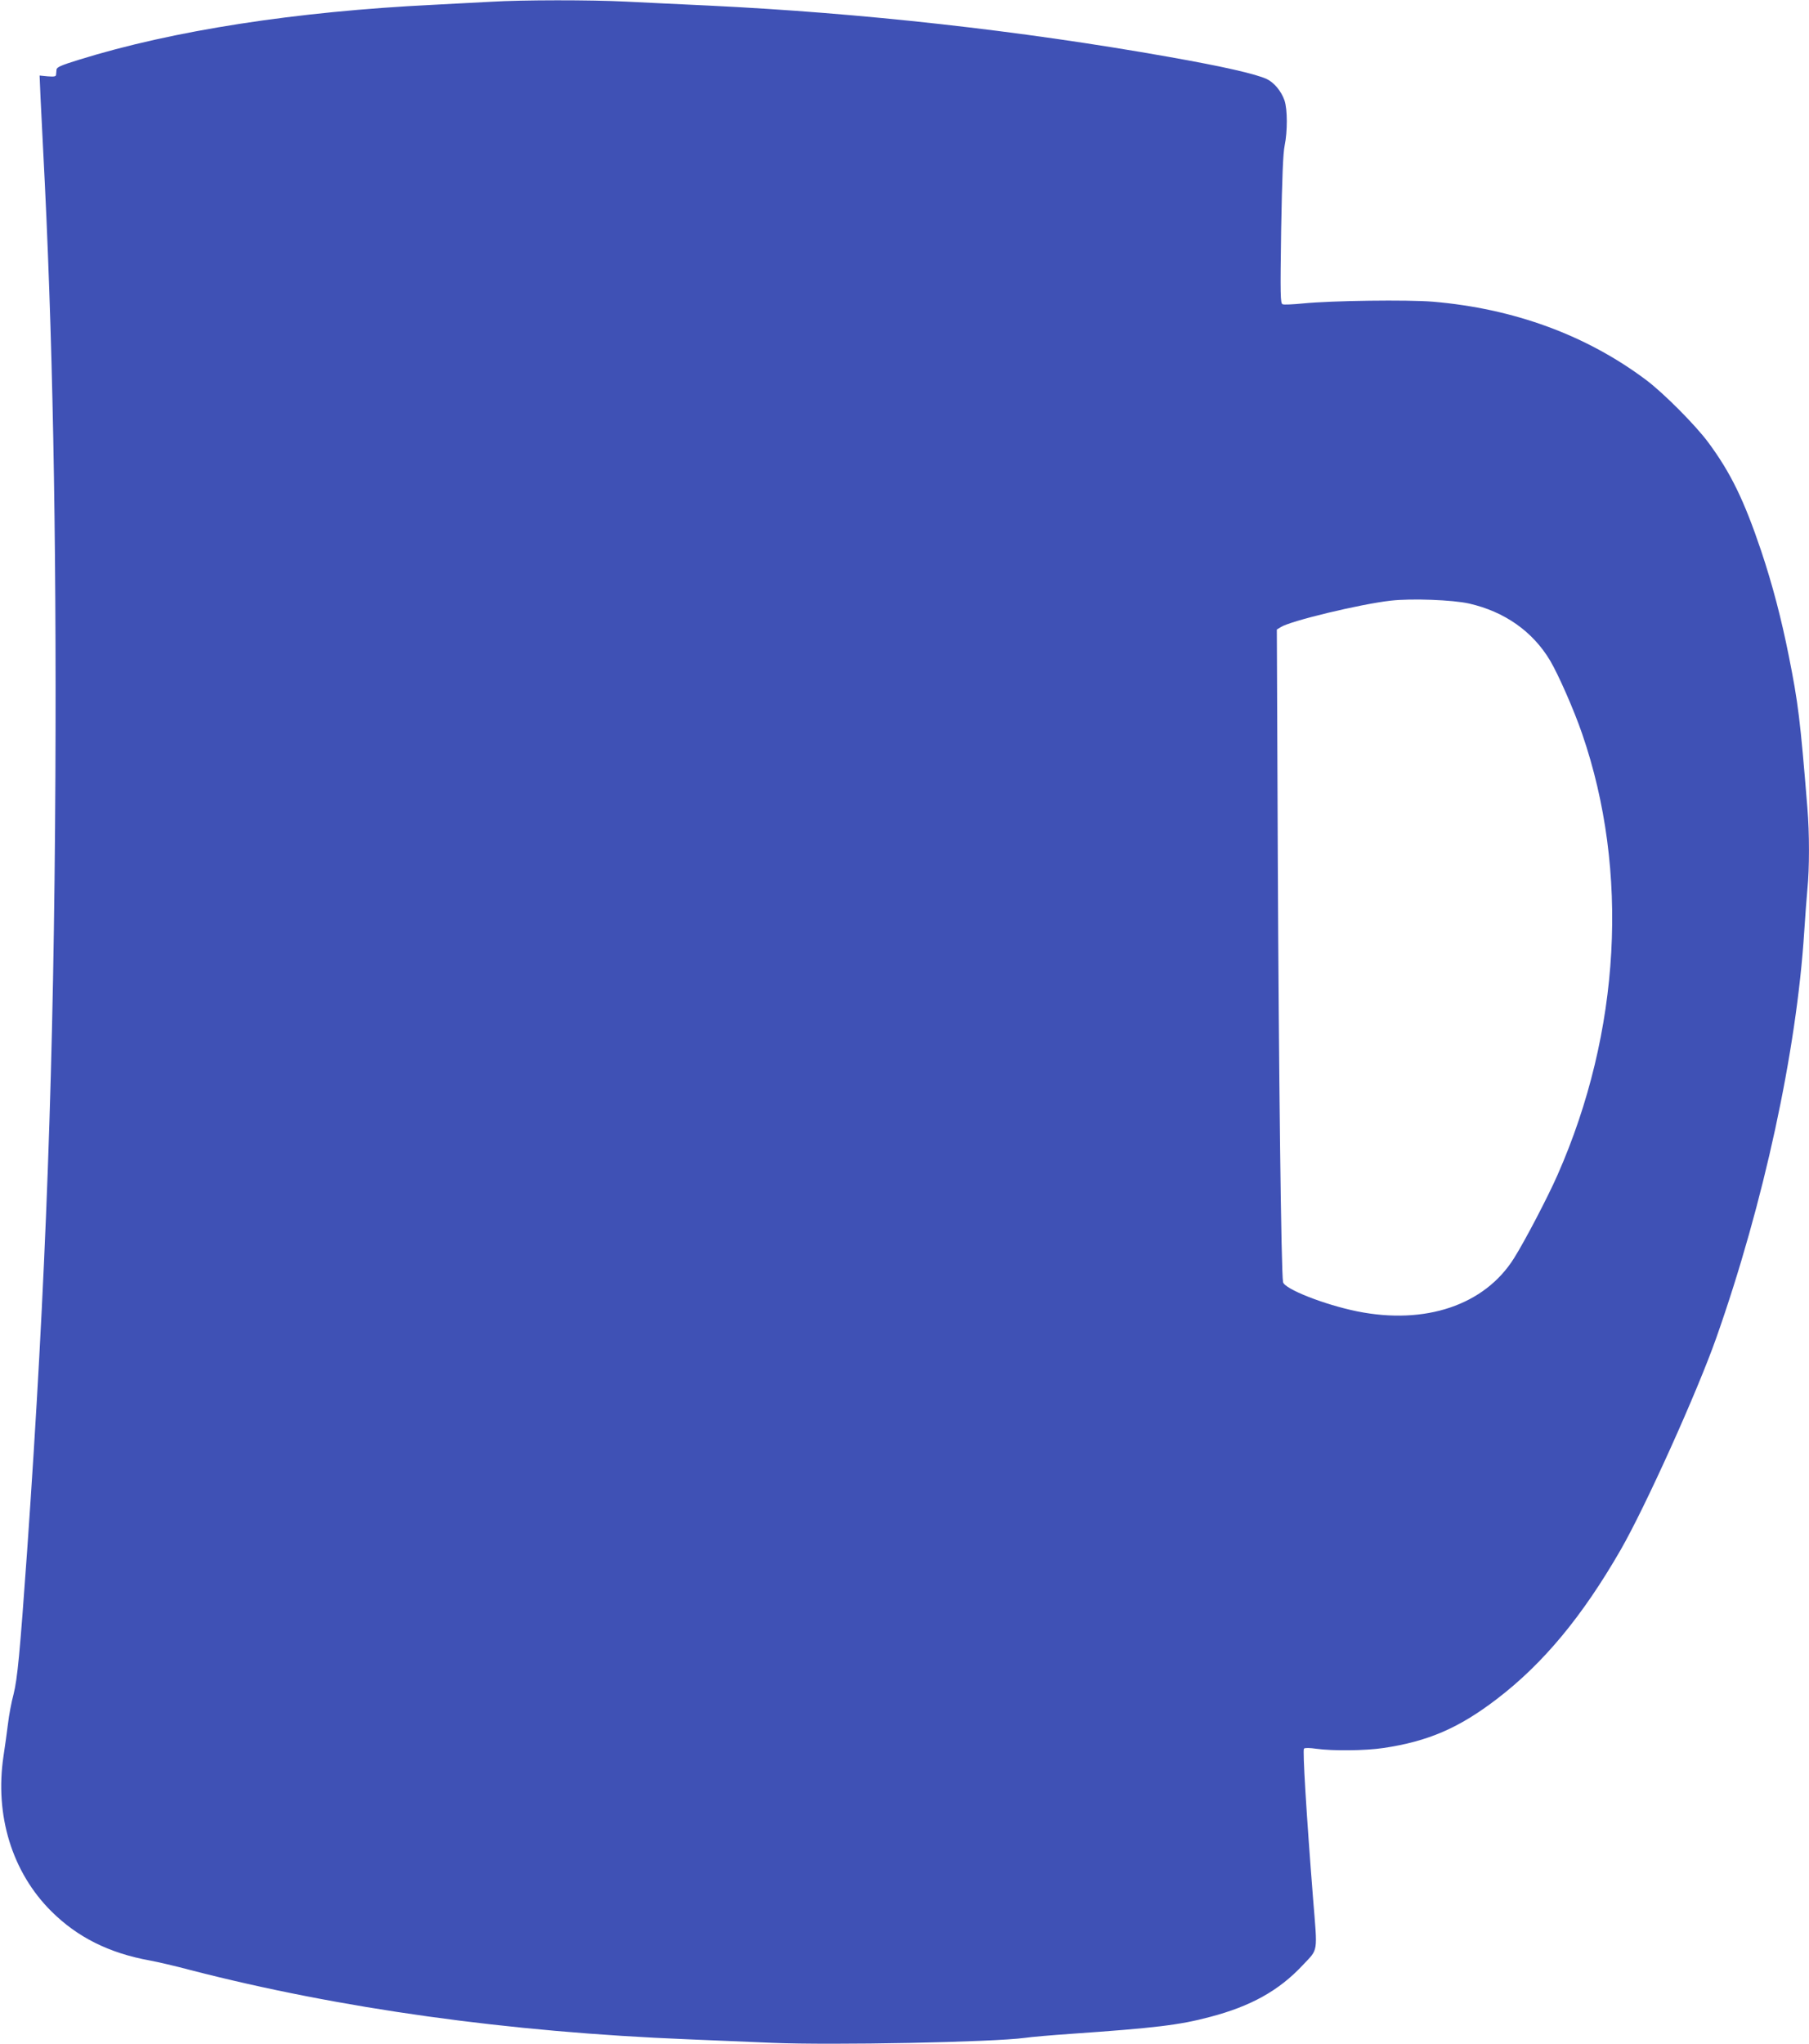 <?xml version="1.0" standalone="no"?>
<!DOCTYPE svg PUBLIC "-//W3C//DTD SVG 20010904//EN"
 "http://www.w3.org/TR/2001/REC-SVG-20010904/DTD/svg10.dtd">
<svg version="1.0" xmlns="http://www.w3.org/2000/svg"
 width="1133pt" height="1280pt" viewBox="0 0 1133 1280"
 preserveAspectRatio="xMidYMid meet">
<g transform="translate(0,1280) scale(0.1,-0.1)"
fill="#3f51b5" stroke="none">
<path d="M3075 12789 c-71 -4 -233 -12 -360 -19 -862 -42 -1632 -161 -2220
-344 -114 -35 -140 -47 -141 -62 -1 -10 -2 -25 -3 -33 -1 -10 -13 -12 -52 -9
l-51 5 6 -141 c4 -77 11 -222 16 -321 60 -1135 84 -2386 77 -3920 -9 -1792
-59 -3170 -177 -4855 -46 -649 -61 -802 -85 -898 -14 -51 -29 -134 -35 -185
-6 -51 -19 -141 -28 -202 -56 -372 54 -729 300 -973 163 -162 361 -261 614
-307 49 -9 166 -36 259 -61 935 -241 1990 -388 3115 -433 135 -6 371 -16 525
-22 382 -16 1382 4 1584 31 40 6 169 17 285 25 530 37 683 55 874 106 256 67
432 165 580 323 100 107 94 69 66 416 -43 547 -66 932 -57 941 6 6 37 5 79 -1
102 -14 305 -12 419 5 281 42 472 125 709 306 292 223 537 519 776 934 155
269 481 992 600 1330 296 840 502 1791 550 2540 6 94 15 214 20 268 13 128 13
351 0 507 -45 556 -58 659 -116 950 -47 236 -103 450 -174 662 -107 317 -191
489 -331 678 -80 108 -279 308 -388 390 -374 281 -829 448 -1337 491 -158 13
-632 7 -813 -11 -62 -6 -120 -9 -128 -5 -14 5 -15 56 -9 467 6 331 12 480 22
527 18 88 18 226 -1 282 -20 58 -65 112 -111 134 -69 32 -275 79 -615 139
-929 165 -1923 275 -2879 321 -179 8 -413 20 -520 25 -219 11 -648 11 -845 -1z
m6126 -3768 c223 -51 399 -175 508 -358 52 -88 150 -311 200 -457 297 -861
241 -1868 -154 -2763 -61 -139 -206 -416 -273 -522 -184 -293 -555 -418 -982
-332 -206 42 -455 140 -464 183 -12 55 -27 1339 -33 2659 l-6 1427 24 15 c59
39 501 145 689 166 130 15 389 5 491 -18z"/>
</g>
</svg>
